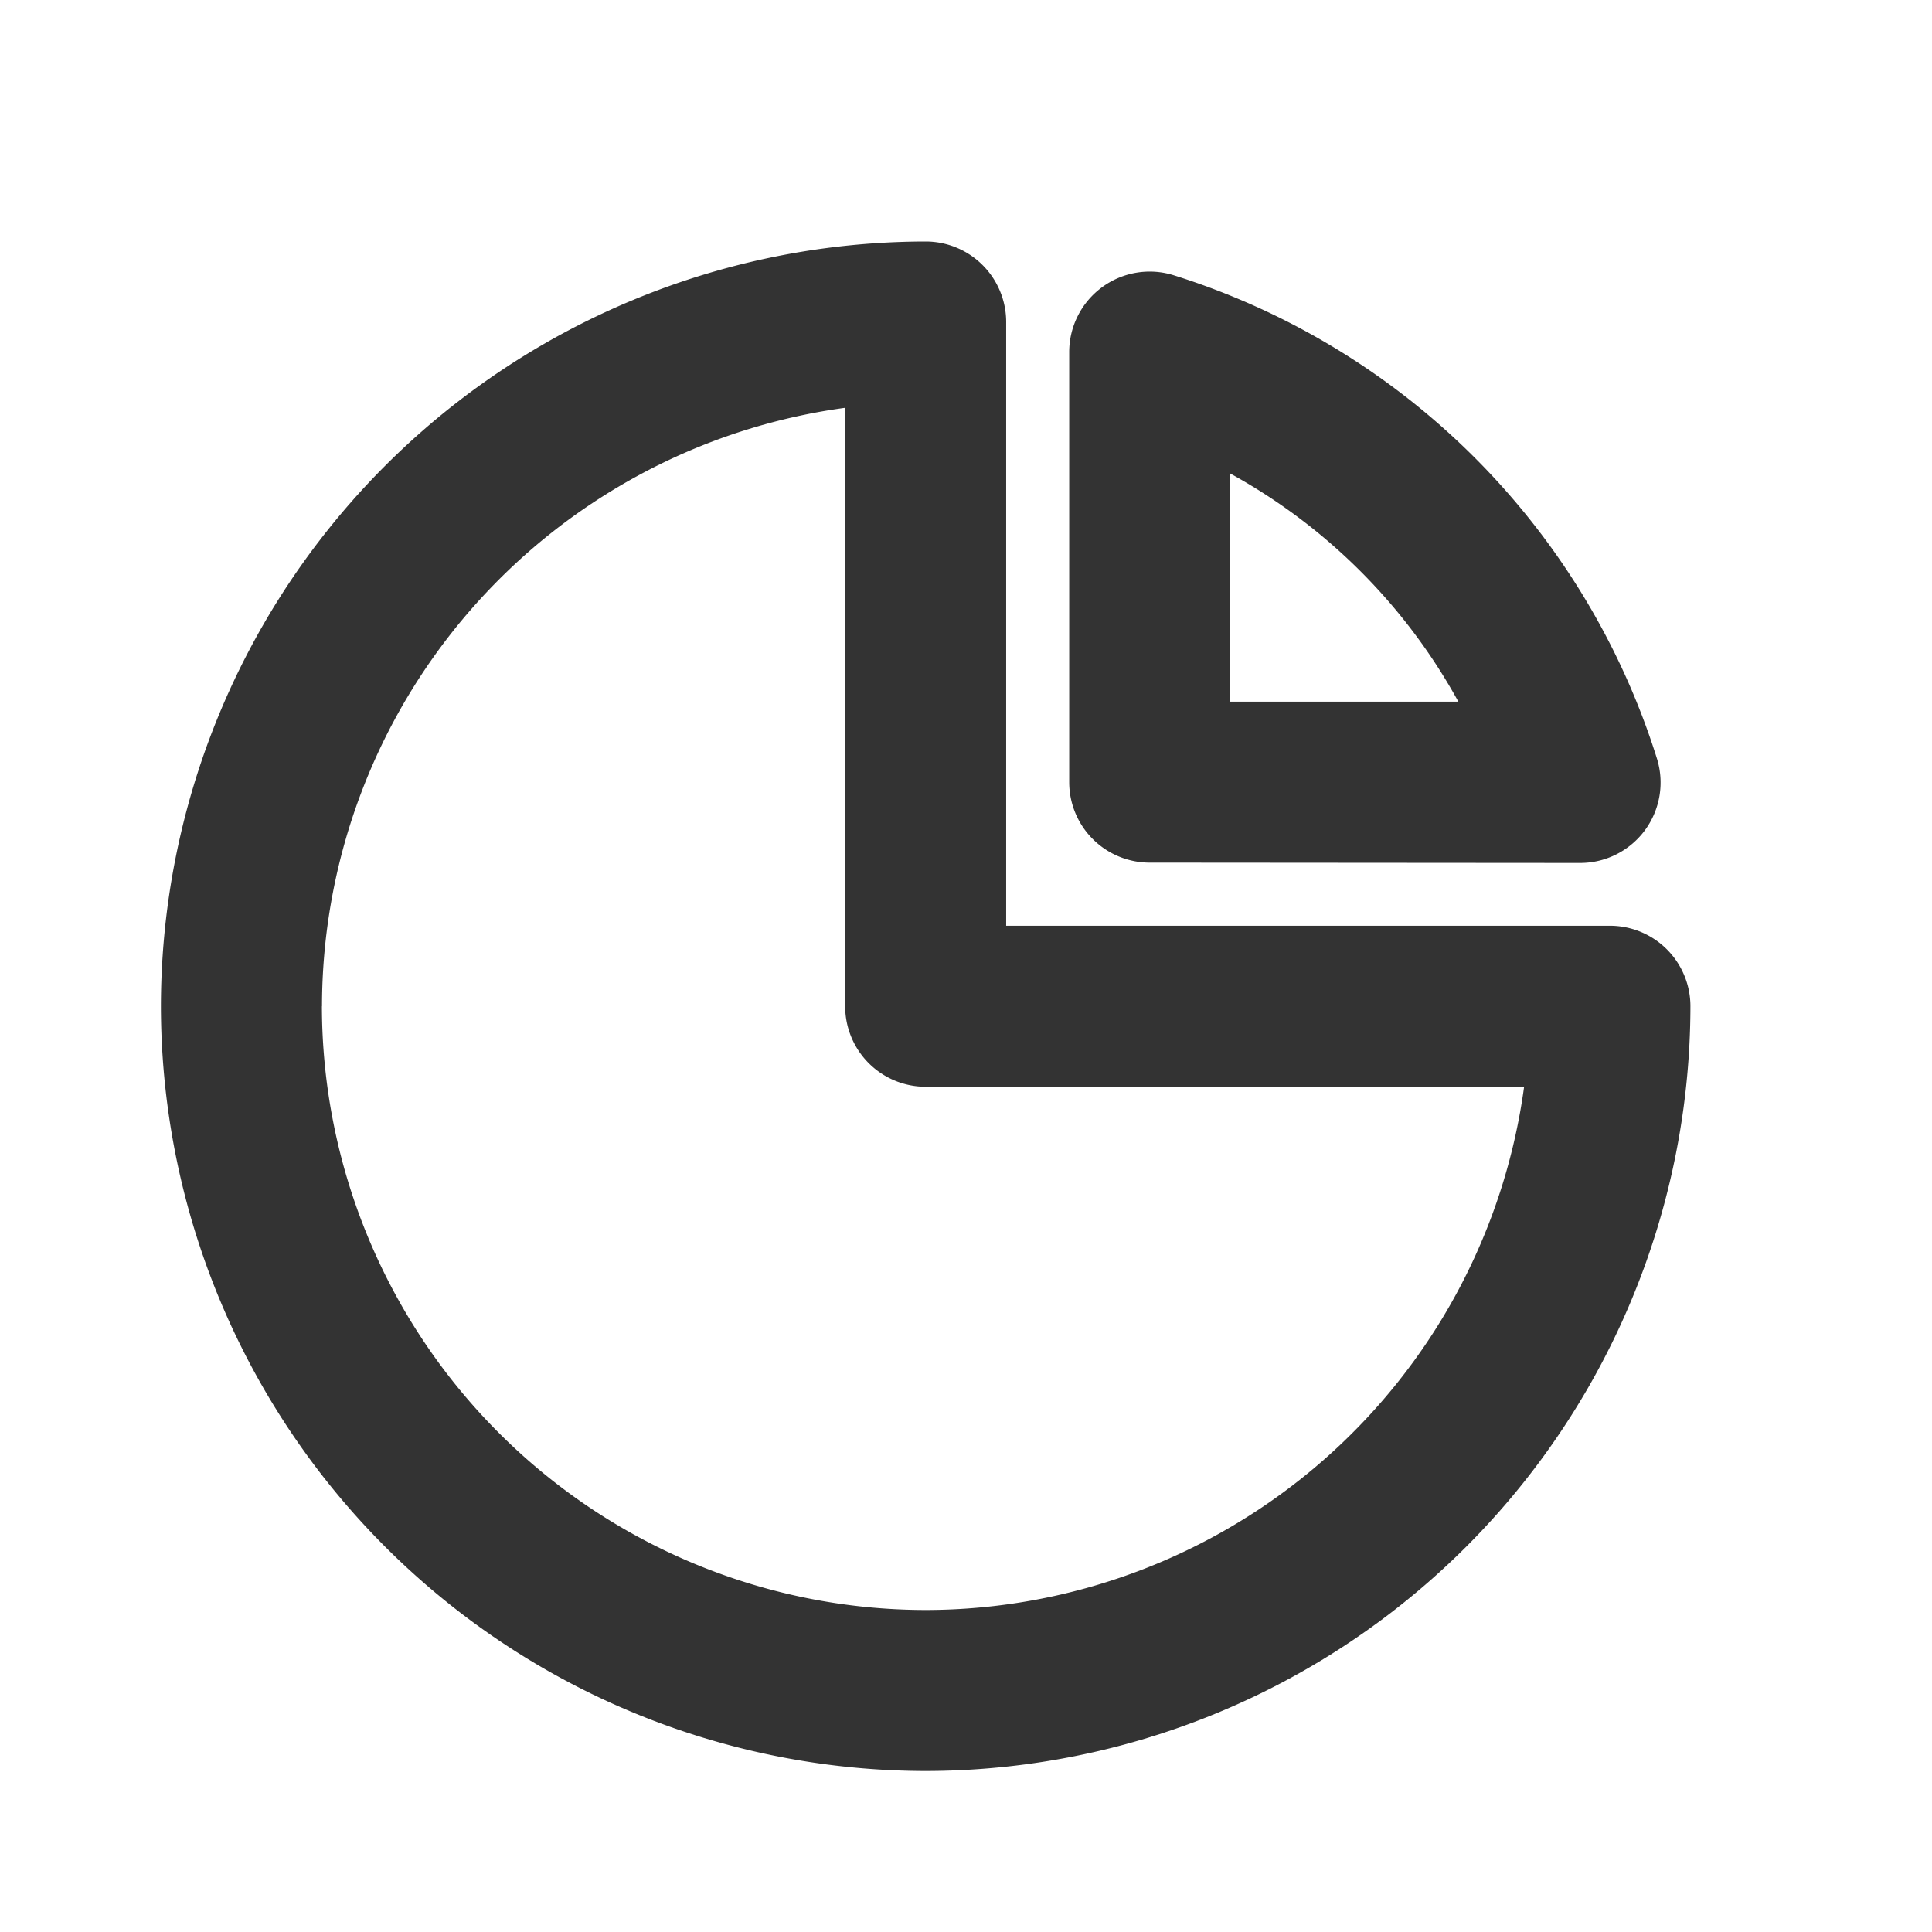 <svg xmlns="http://www.w3.org/2000/svg" width="24" height="24" viewBox="0 0 24 24">
  <g id="Statistical_Analysis" transform="translate(-160 -1381)">
    <rect id="矩形_30" data-name="矩形 30" width="24" height="24" transform="translate(160 1381)" fill="#d59595" opacity="0"/>
    <g id="饼图_chart-pie" transform="translate(163 1385)">
      <path id="联合_24" data-name="联合 24" d="M-2320.834-1397.233a9.511,9.511,0,0,1,9.5-9.5,1,1,0,0,1,1,1v7.5h7.5a1,1,0,0,1,1,1,9.511,9.511,0,0,1-9.5,9.5A9.511,9.511,0,0,1-2320.834-1397.233Zm2,0a7.508,7.508,0,0,0,7.5,7.5,7.512,7.512,0,0,0,7.434-6.5h-7.434a1,1,0,0,1-1-1v-7.434A7.511,7.511,0,0,0-2318.833-1397.233Zm10.283-1.784a1,1,0,0,1-1-1v-5.342a1,1,0,0,1,.408-.806,1,1,0,0,1,.892-.148,9.167,9.167,0,0,1,6,6,1,1,0,0,1-.147.892,1,1,0,0,1-.807.408Zm1-2h2.834a7.167,7.167,0,0,0-2.834-2.834Z" transform="translate(2319.833 1405.733)" fill="#333"/>
    </g>
  </g>
</svg>
